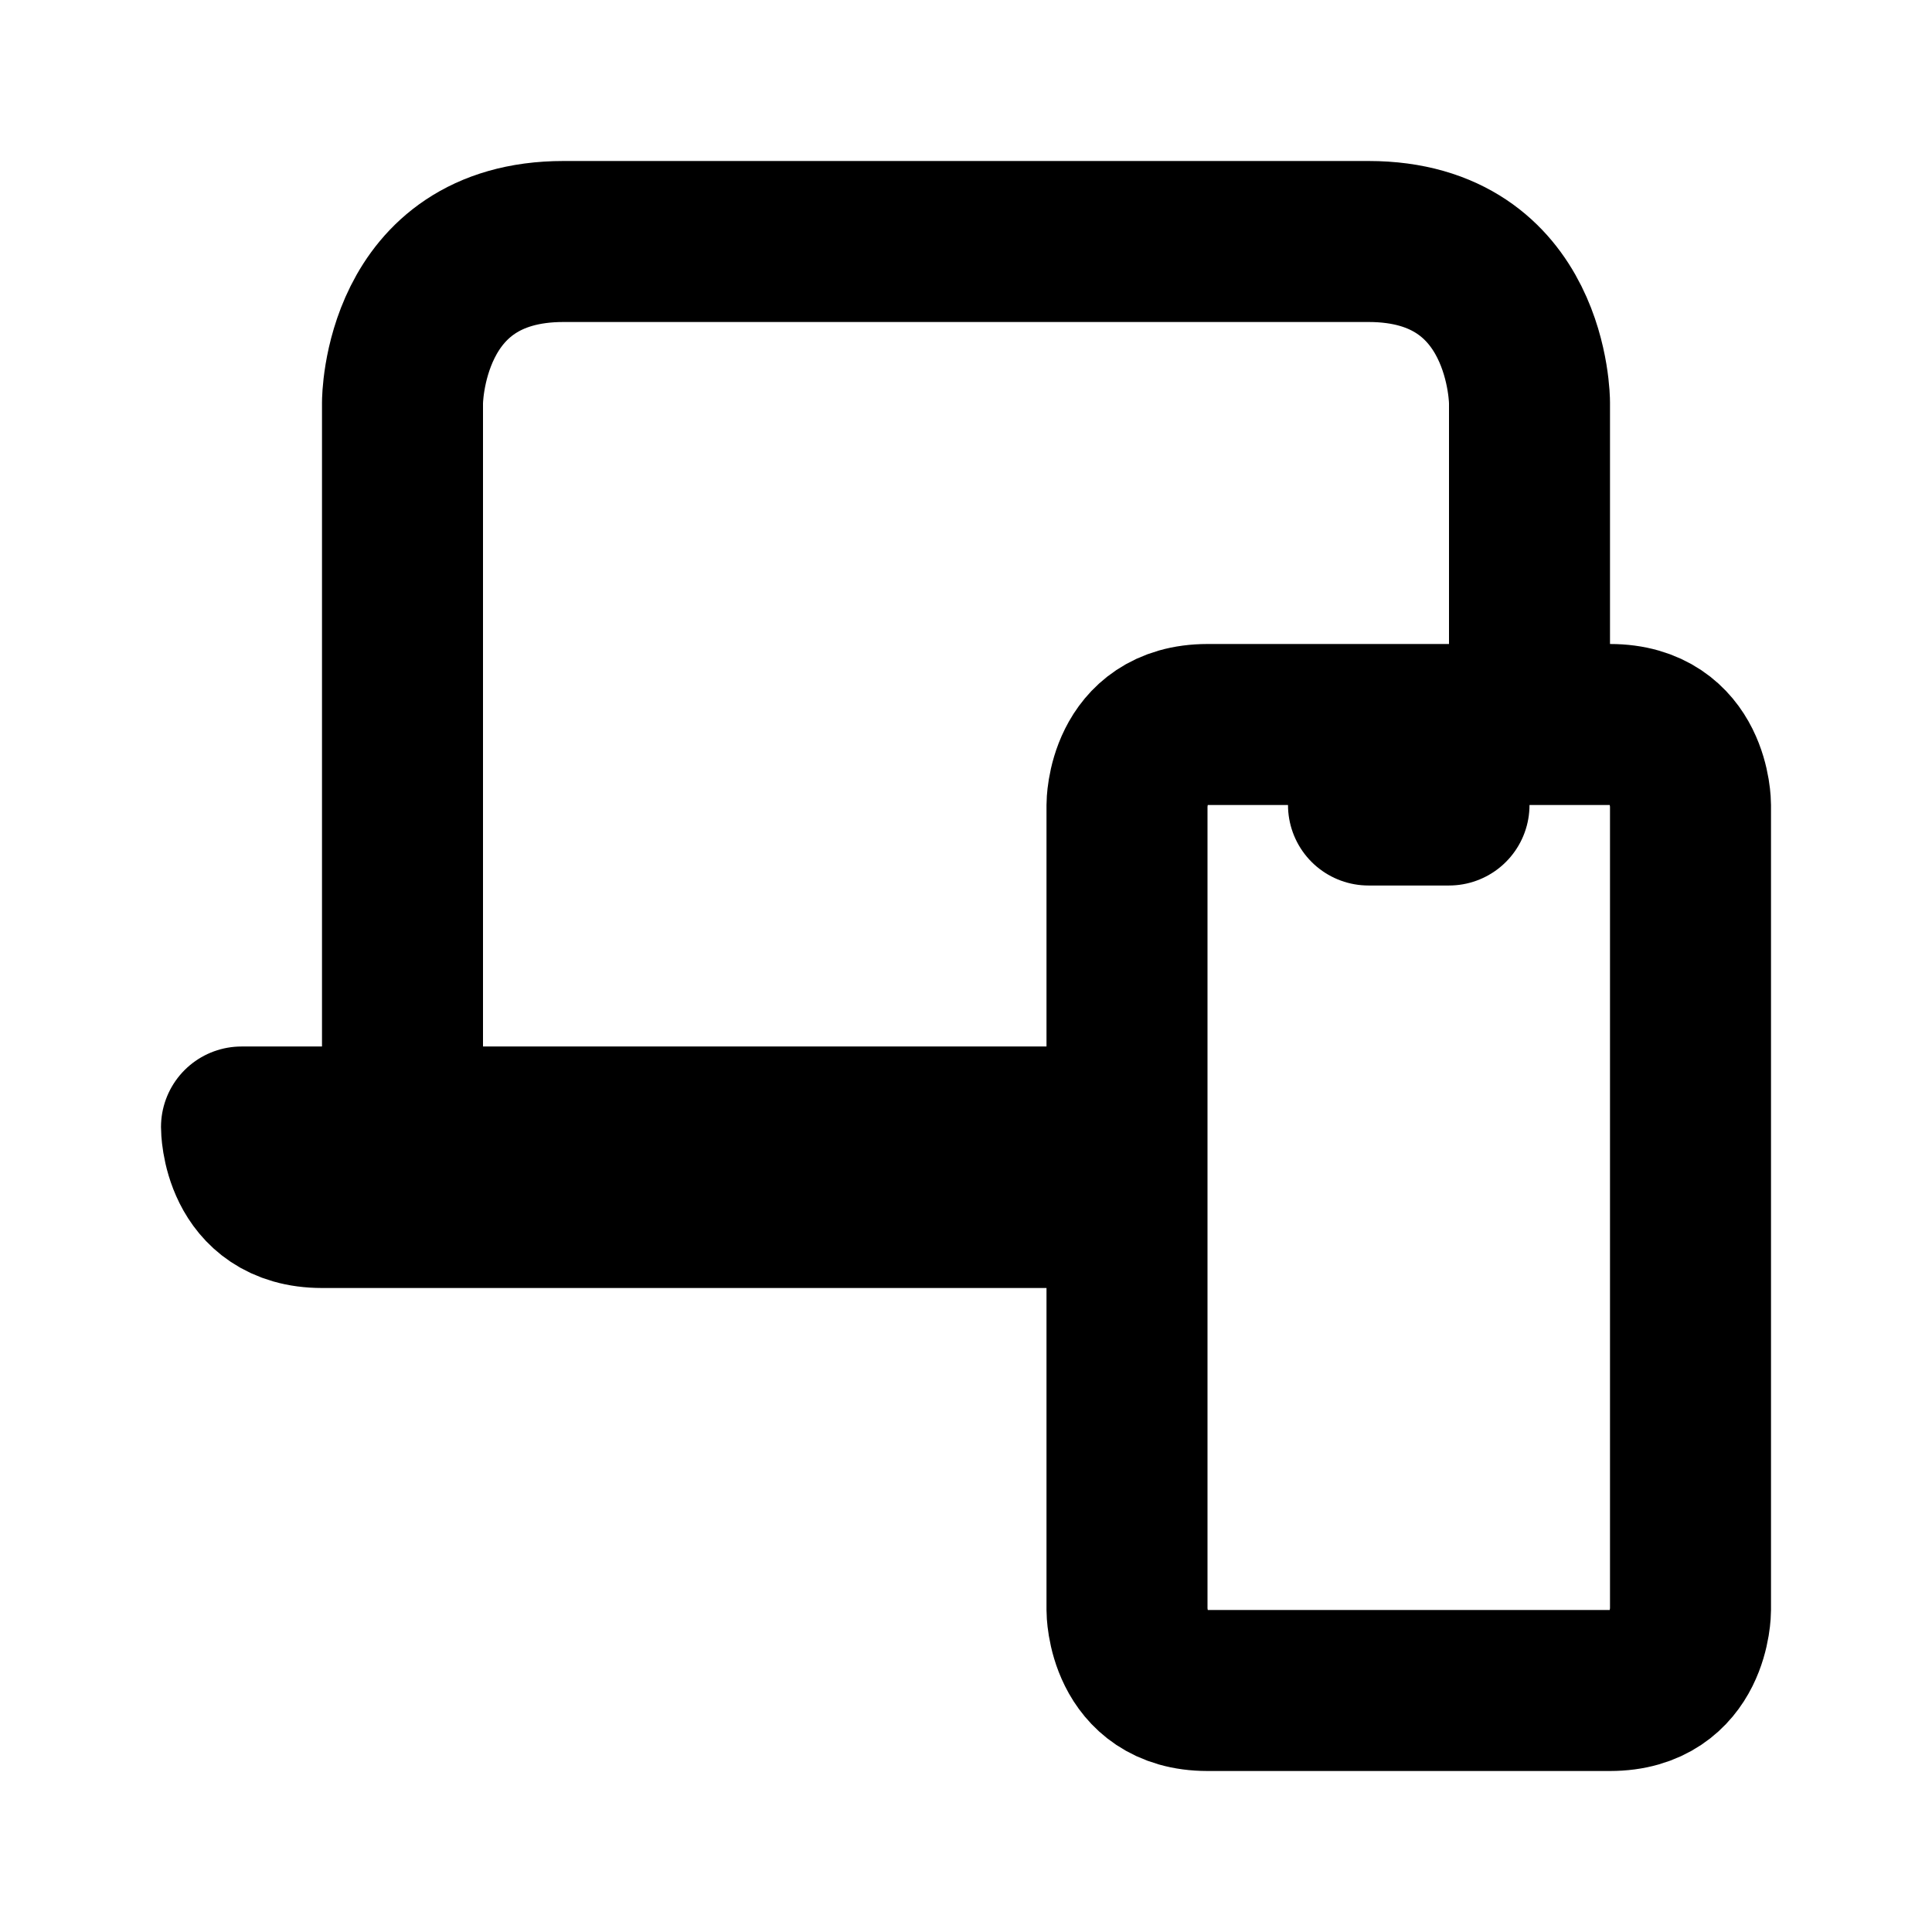 <svg xmlns="http://www.w3.org/2000/svg" viewBox="0 0 24 24" width="1em" height="1em">
<path fill="none" stroke="currentColor" stroke-linecap="round" stroke-linejoin="round" stroke-width="2" d="M15 9C14 9 14 10 14 10L14 20C14 20 14 21 15 21L20 21C21 21 21 20 21 20L21 10C21 10 21 9 20 9L15 9ZM13 15L4 15C3 15 3 14 3 14L13 14M5 14L5 5C5 5 5 3 7 3L17 3C19 3 19 5 19 5L19 9M17 10L18 10"/>
</svg>